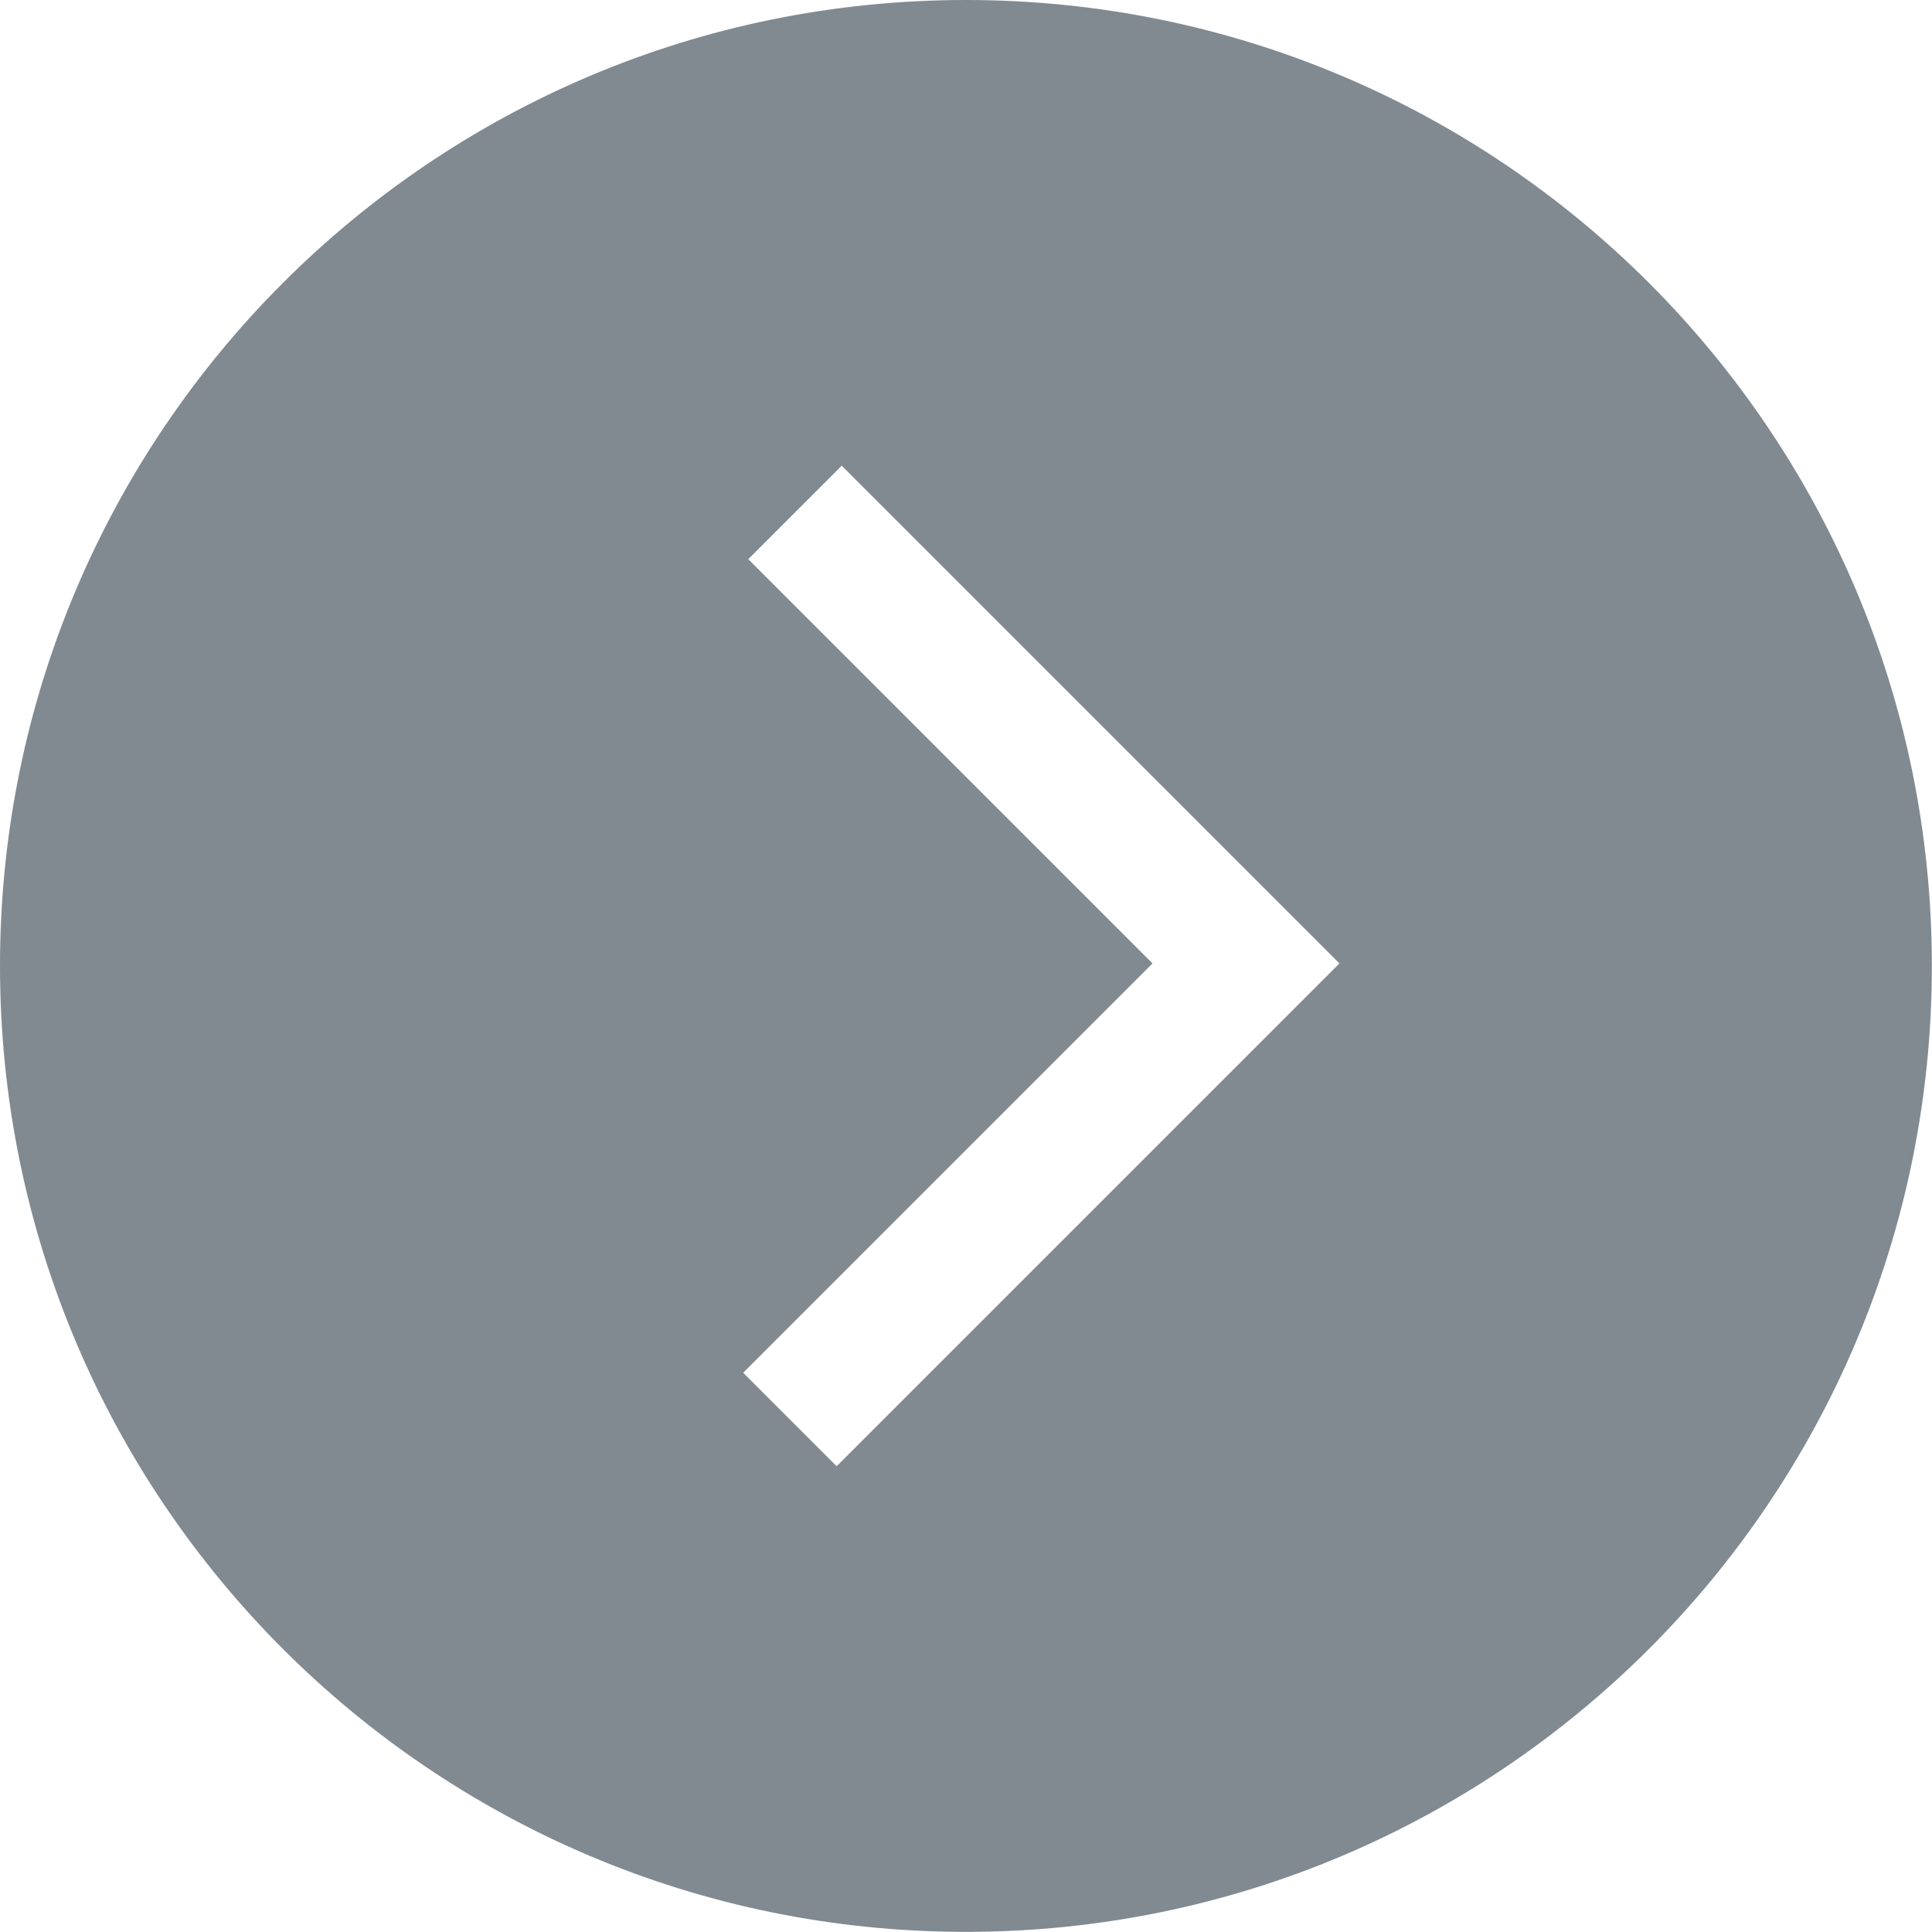 <?xml version="1.0" encoding="UTF-8" standalone="no"?><svg xmlns="http://www.w3.org/2000/svg" xmlns:xlink="http://www.w3.org/1999/xlink" fill="#818a91" height="292.3" preserveAspectRatio="xMidYMid meet" version="1" viewBox="0.0 0.0 292.3 292.3" width="292.3" zoomAndPan="magnify"><g id="change1_1"><path d="M146.14,0C65.43,0,0,65.43,0,146.14s65.43,146.14,146.14,146.14,146.14-65.43,146.14-146.14S226.86,0,146.14,0Zm-19.56,221.83l-14.14-14.14,61.93-61.93-61.16-61.16,14.14-14.14,75.3,75.3-76.07,76.07Z"/></g></svg>